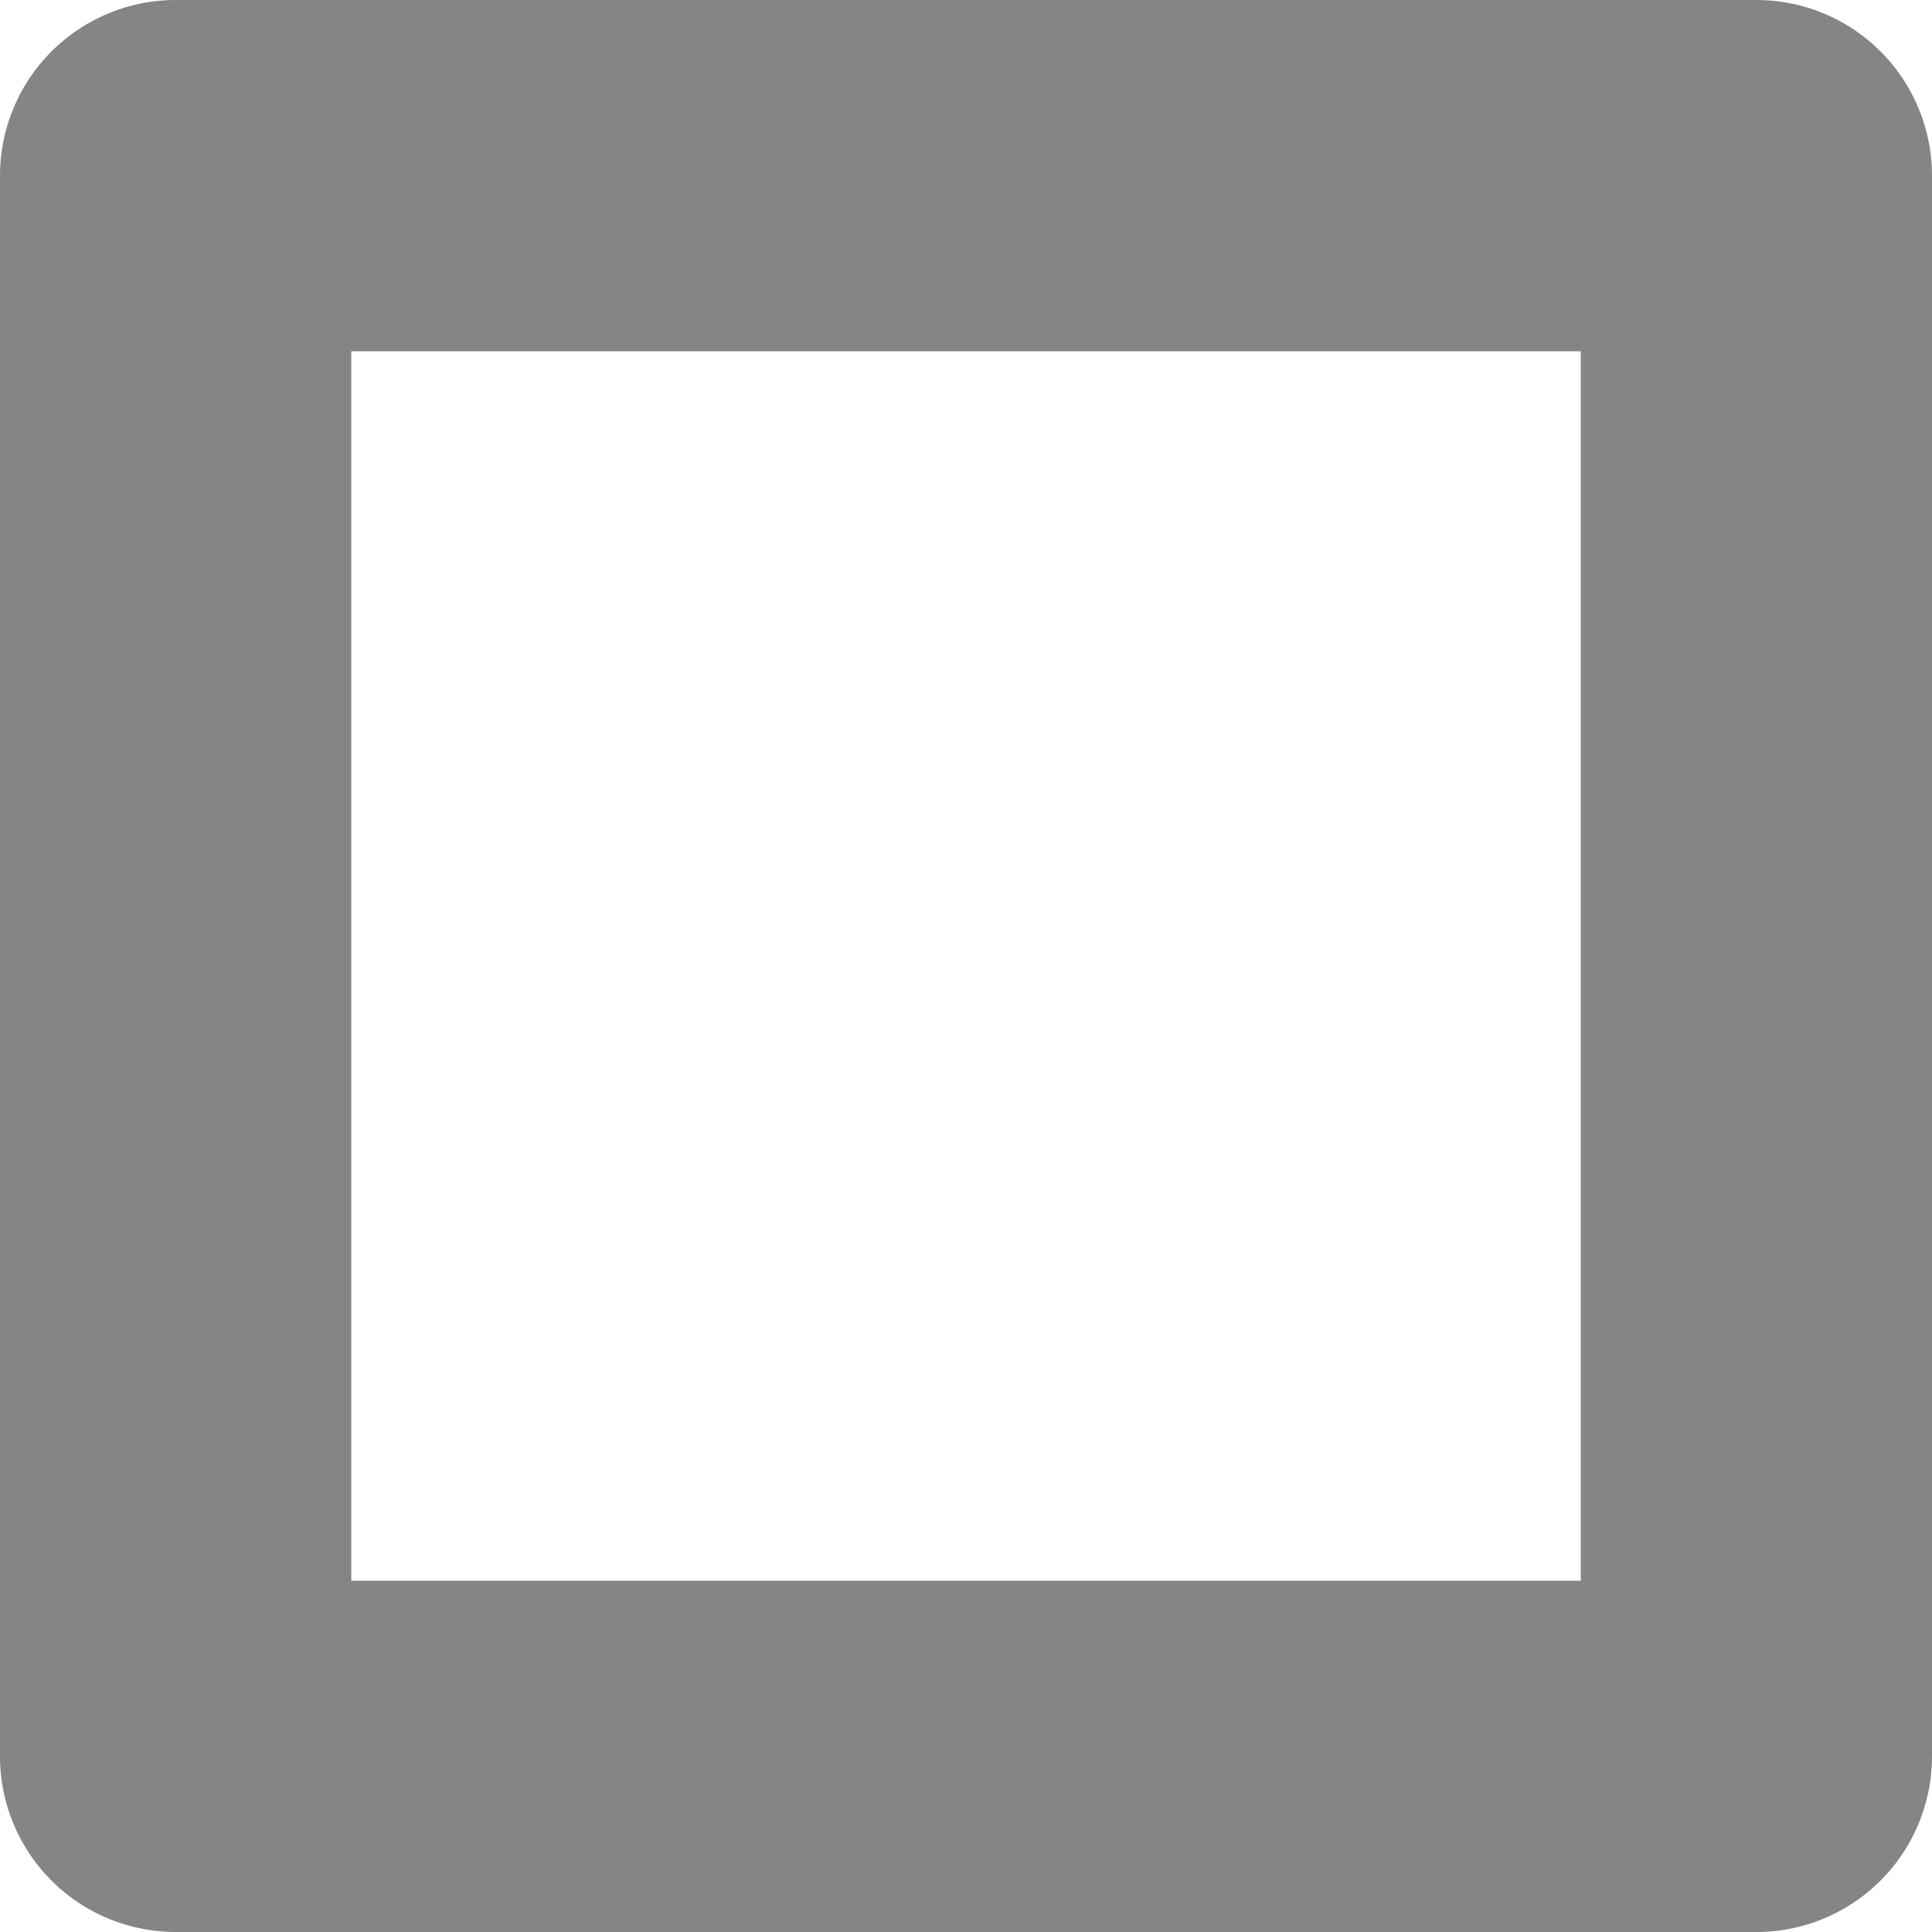 <?xml version="1.0" encoding="UTF-8" standalone="no"?>
<svg xmlns:xlink="http://www.w3.org/1999/xlink" height="5.5px" width="5.5px" xmlns="http://www.w3.org/2000/svg">
  <g transform="matrix(1.0, 0.0, 0.0, 1.0, 2.75, 2.75)">
    <path d="M2.25 2.25 L-2.25 2.25 -2.25 -2.25 2.25 -2.25 2.25 2.25 Z" fill="none" stroke="#858585" stroke-linecap="round" stroke-linejoin="round" stroke-width="1.0"/>
  </g>
</svg>
